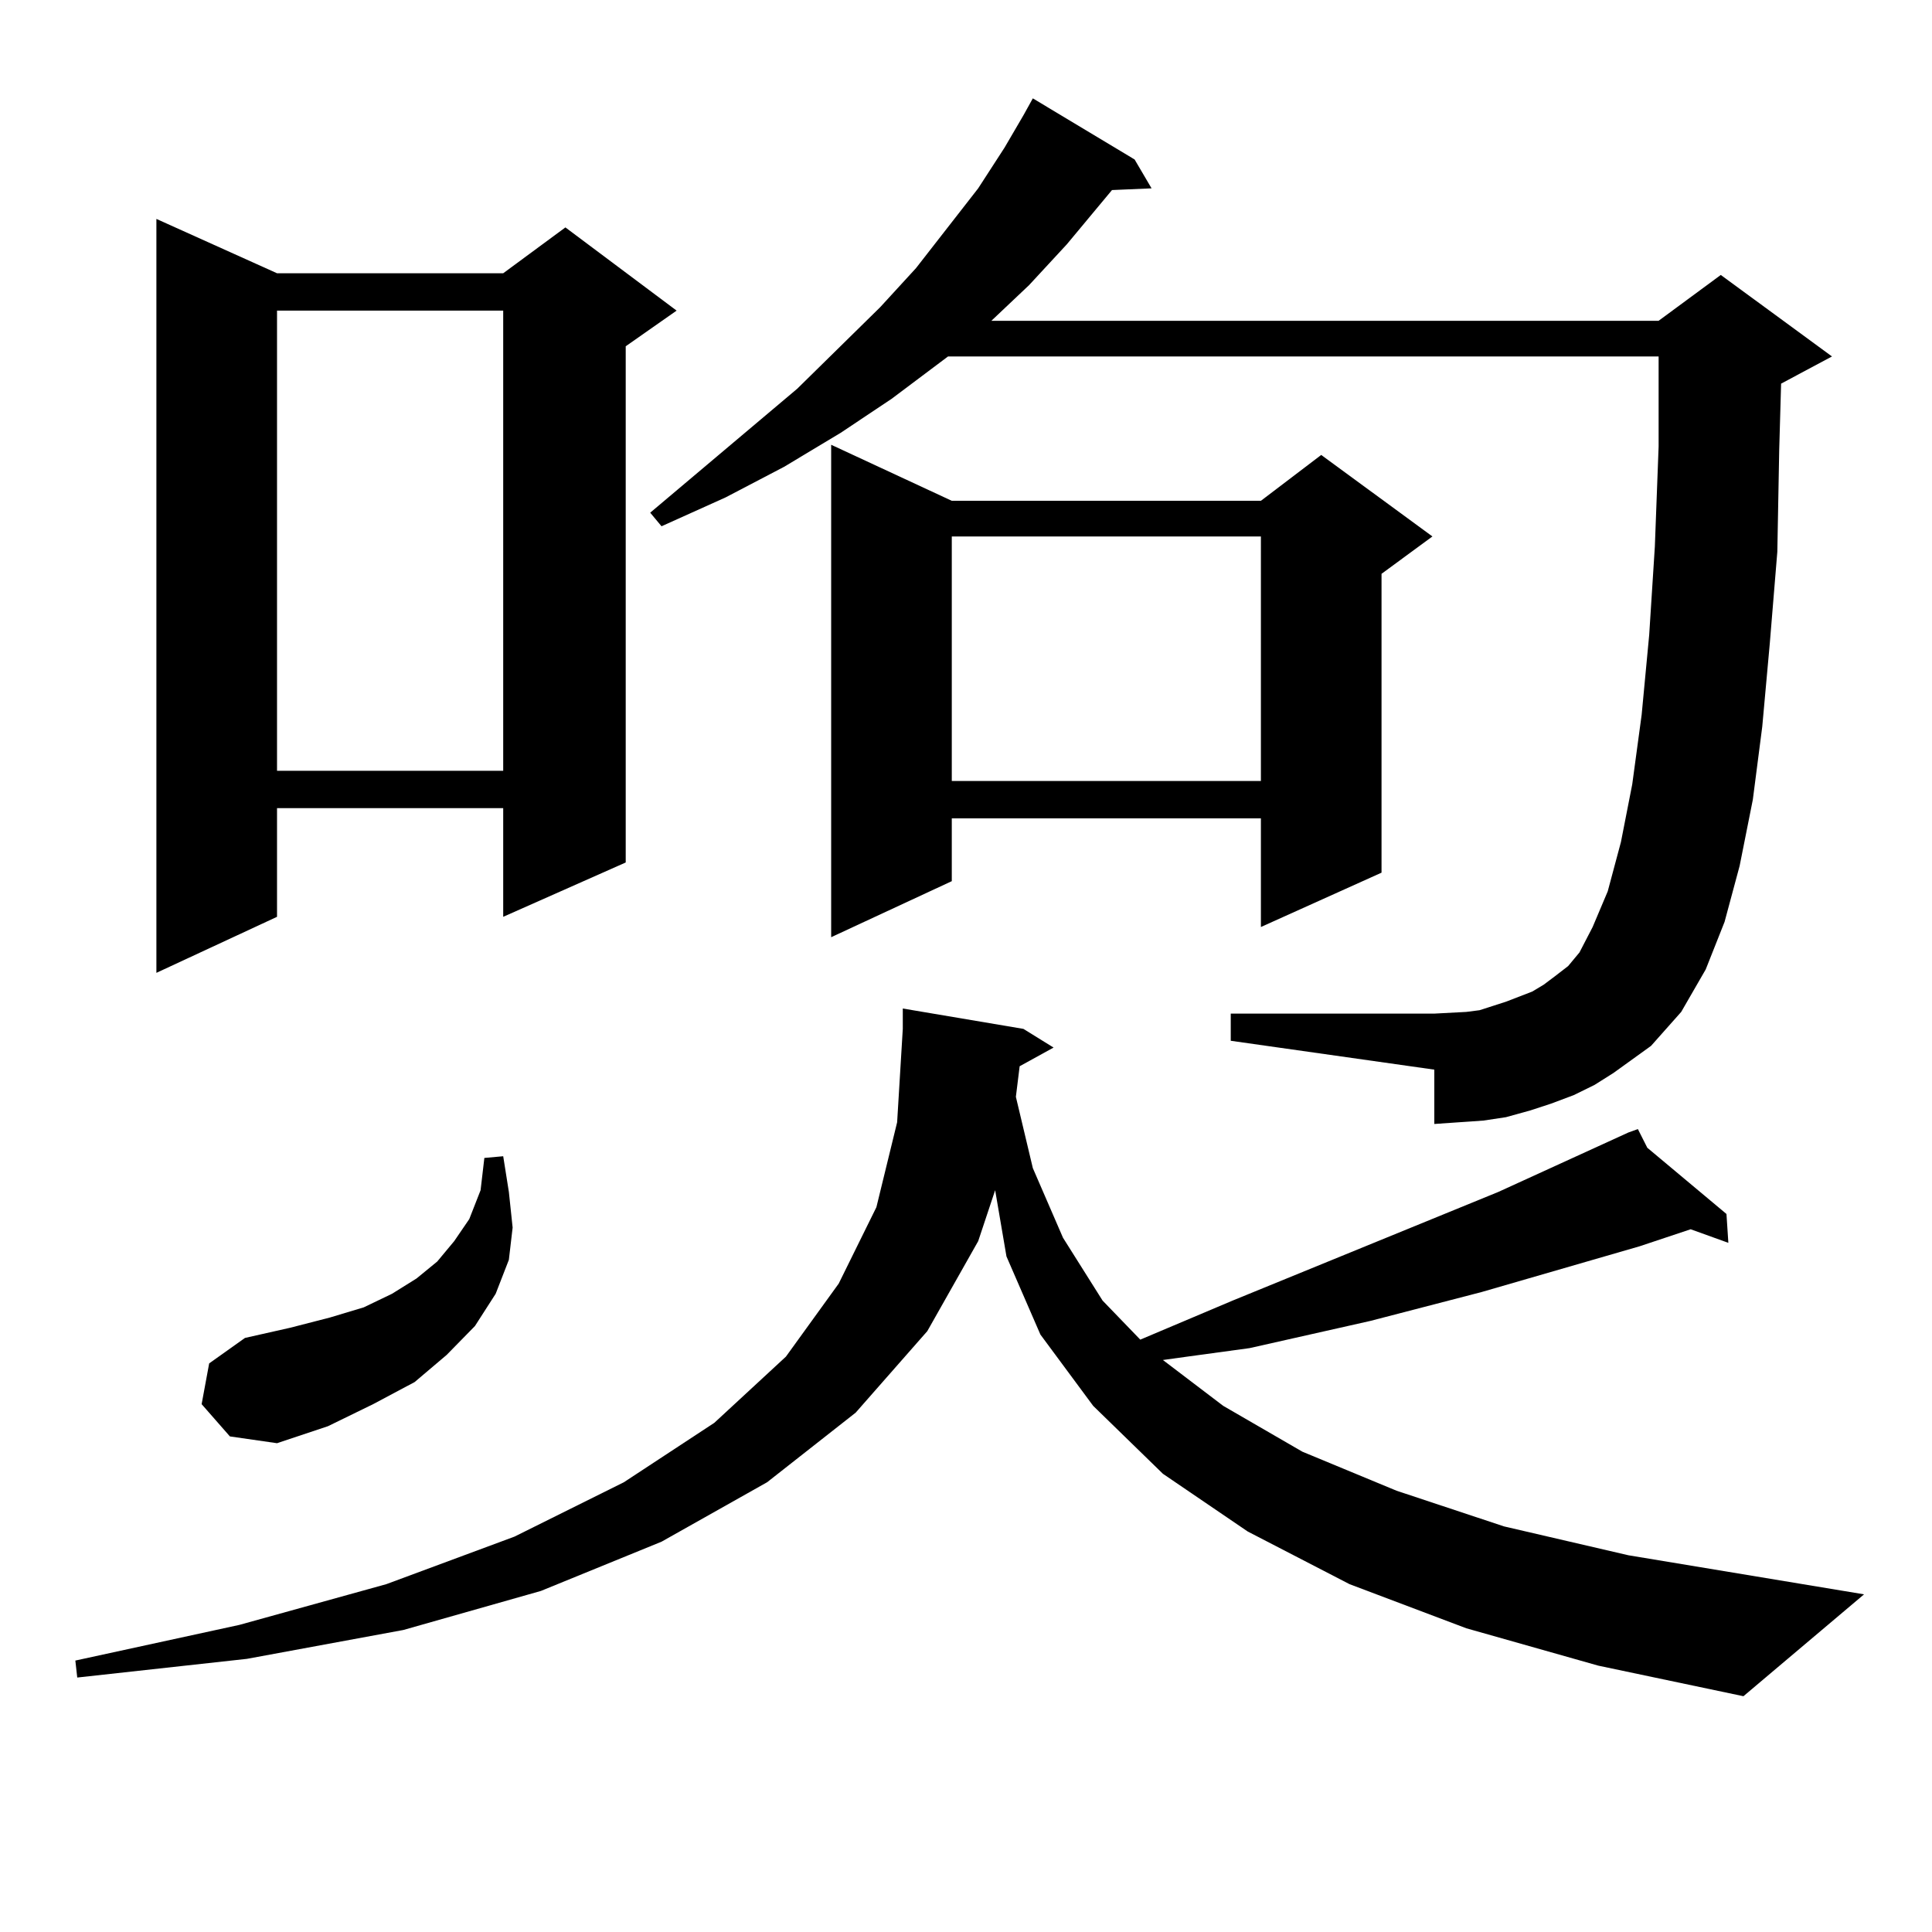 <?xml version="1.0" encoding="utf-8"?>
<!-- Generator: Adobe Illustrator 16.0.0, SVG Export Plug-In . SVG Version: 6.00 Build 0)  -->
<!DOCTYPE svg PUBLIC "-//W3C//DTD SVG 1.1//EN" "http://www.w3.org/Graphics/SVG/1.1/DTD/svg11.dtd">
<svg version="1.1" id="图层_1" xmlns="http://www.w3.org/2000/svg" xmlns:xlink="http://www.w3.org/1999/xlink" x="0px" y="0px"
	 width="1000px" height="1000px" viewBox="0 0 1000 1000" enable-background="new 0 0 1000 1000" xml:space="preserve">
<path d="M527.768,551.887l-1.951,15.82l8.78,36.914l15.609,36.035l20.487,32.52l19.512,20.215l47.804-20.215l137.558-56.25
	l67.315-30.762l4.878-1.758l4.878,9.668l40.975,34.277l0.976,14.941l-19.512-7.031l-26.341,8.789l-81.949,23.73l-57.56,14.941
	l-31.219,7.031l-31.219,7.031l-32.194,4.395l-12.683,1.758l31.219,23.73l40.975,23.73l48.779,20.215l55.608,18.457l64.389,14.941
	l121.948,20.215l-62.438,52.734l-75.12-15.82l-68.291-19.336l-60.486-22.852l-52.682-27.246l-43.901-29.883l-36.097-35.156
	l-27.316-36.914l-17.561-40.43l-5.854-34.277l-8.78,26.367l-26.341,46.582l-37.072,42.188l-45.853,36.035l-54.633,30.762
	l-62.438,25.488l-71.217,20.215l-80.974,14.941l-87.803,9.668L39,859.504l84.876-18.457l76.096-21.094l66.339-24.609l56.584-28.125
	l46.828-30.762l37.072-34.277l27.316-37.793l19.512-39.551l10.731-43.945l2.927-48.34v-10.547l62.438,10.547l15.609,9.668
	L527.768,551.887z M143.387,141.438h117.07l32.194-23.73l57.56,43.066L323.87,179.23v267.188l-63.413,28.125v-56.25h-117.07v56.25
	L80.95,503.547V113.313L143.387,141.438z M104.364,726.789l3.902-21.094l18.536-13.184l23.414-5.273l20.487-5.273l17.561-5.273
	l14.634-7.031l12.683-7.91l10.731-8.789l8.78-10.547l7.804-11.426l5.854-14.941l1.951-16.699l9.756-0.879l2.927,18.457l1.951,18.457
	l-1.951,16.699l-6.829,17.578l-10.731,16.699l-14.633,14.941l-16.585,14.063l-21.463,11.426l-23.414,11.426l-26.341,8.789
	l-24.39-3.516L104.364,726.789z M143.387,160.773v238.184h117.07V160.773H143.387z M835.077,555.402l-9.756,6.152l-10.731,5.273
	l-11.707,4.395l-10.731,3.516l-12.683,3.516l-11.707,1.758l-12.683,0.879l-12.683,0.879v-28.125l-105.363-14.941v-14.063h105.363
	l16.585-0.879l6.829-0.879l13.658-4.395l13.658-5.273l5.854-3.516l5.854-4.395l6.829-5.273l5.854-7.031l6.829-13.184l7.805-18.457
	l6.829-25.488l5.854-29.883l4.878-36.035l3.902-41.309l2.927-45.703l1.951-51.855v-46.582H490.695l-29.268,21.973l-26.341,17.578
	l-29.268,17.578l-30.243,15.82l-33.17,14.941l-5.854-7.031l76.096-64.16l42.926-42.188l18.536-20.215l32.194-41.309l13.658-21.094
	l9.756-16.699l4.878-8.789l52.682,31.641l8.78,14.941l-20.487,0.879l-23.414,28.125l-19.512,21.094l-19.512,18.457h345.357
	l32.194-23.73l57.56,42.188l-26.341,14.063l-0.976,34.277l-0.976,52.734l-3.902,47.461l-3.902,43.066l-4.878,37.793l-6.829,34.277
	l-7.805,29.004l-9.756,24.609l-12.683,21.973l-15.609,17.578L835.077,555.402z M492.646,259.211h159.996l31.219-23.73l57.56,42.188
	l-26.341,19.336v154.688l-62.438,28.125v-56.25H492.646v32.52l-62.438,29.004V230.207L492.646,259.211z M492.646,277.668V404.23
	h159.996V277.668H492.646z"/>
</svg>
